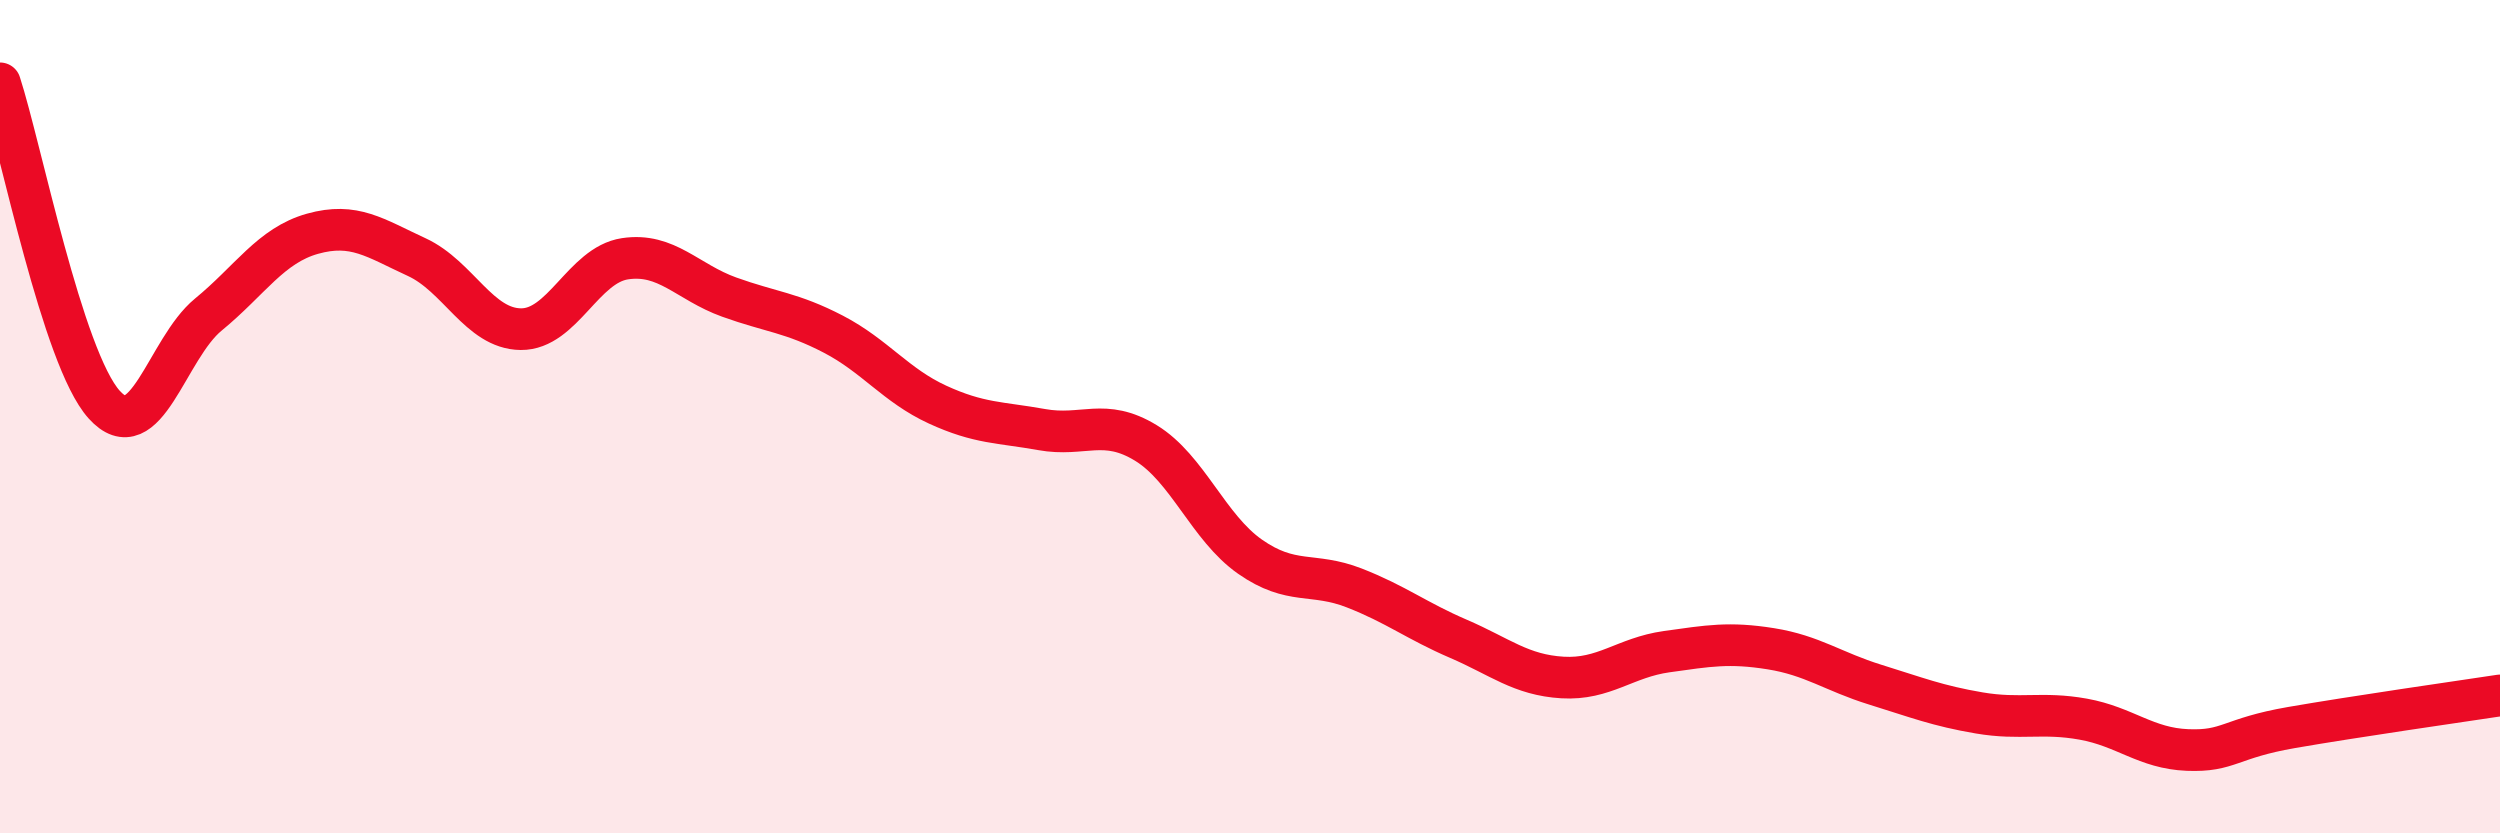 
    <svg width="60" height="20" viewBox="0 0 60 20" xmlns="http://www.w3.org/2000/svg">
      <path
        d="M 0,2 C 0.5,3.54 1.5,8.6 2.5,9.71 C 3.5,10.82 4,8.37 5,7.55 C 6,6.73 6.5,5.89 7.5,5.61 C 8.5,5.33 9,5.71 10,6.17 C 11,6.63 11.5,7.89 12.5,7.9 C 13.5,7.91 14,6.36 15,6.21 C 16,6.06 16.5,6.77 17.5,7.13 C 18.5,7.49 19,7.5 20,8.02 C 21,8.54 21.5,9.25 22.5,9.71 C 23.5,10.17 24,10.13 25,10.31 C 26,10.49 26.5,10.02 27.5,10.63 C 28.5,11.24 29,12.66 30,13.36 C 31,14.06 31.5,13.72 32.5,14.11 C 33.5,14.5 34,14.9 35,15.33 C 36,15.76 36.5,16.2 37.5,16.26 C 38.5,16.32 39,15.78 40,15.64 C 41,15.5 41.5,15.41 42.5,15.57 C 43.5,15.73 44,16.12 45,16.43 C 46,16.74 46.5,16.94 47.5,17.11 C 48.5,17.28 49,17.08 50,17.26 C 51,17.44 51.5,17.96 52.5,18 C 53.5,18.04 53.5,17.72 55,17.46 C 56.5,17.2 59,16.84 60,16.69L60 20L0 20Z"
        fill="#EB0A25"
        opacity="0.1"
        stroke-linecap="round"
        stroke-linejoin="round"
      />
      <path
        d="M 0,2 C 0.5,3.54 1.5,8.6 2.5,9.71 C 3.5,10.82 4,8.37 5,7.55 C 6,6.73 6.5,5.89 7.5,5.61 C 8.5,5.33 9,5.71 10,6.17 C 11,6.63 11.5,7.89 12.5,7.9 C 13.5,7.91 14,6.36 15,6.21 C 16,6.06 16.5,6.77 17.5,7.13 C 18.5,7.49 19,7.5 20,8.02 C 21,8.54 21.5,9.25 22.5,9.71 C 23.5,10.17 24,10.13 25,10.31 C 26,10.49 26.5,10.02 27.5,10.63 C 28.5,11.24 29,12.66 30,13.36 C 31,14.06 31.5,13.72 32.5,14.11 C 33.5,14.5 34,14.9 35,15.33 C 36,15.76 36.5,16.2 37.5,16.26 C 38.5,16.32 39,15.78 40,15.64 C 41,15.5 41.5,15.41 42.5,15.57 C 43.5,15.73 44,16.12 45,16.43 C 46,16.74 46.5,16.94 47.5,17.11 C 48.5,17.28 49,17.08 50,17.26 C 51,17.44 51.5,17.96 52.5,18 C 53.5,18.04 53.5,17.72 55,17.46 C 56.5,17.2 59,16.84 60,16.69"
        stroke="#EB0A25"
        stroke-width="1"
        fill="none"
        stroke-linecap="round"
        stroke-linejoin="round"
      />
    </svg>
  